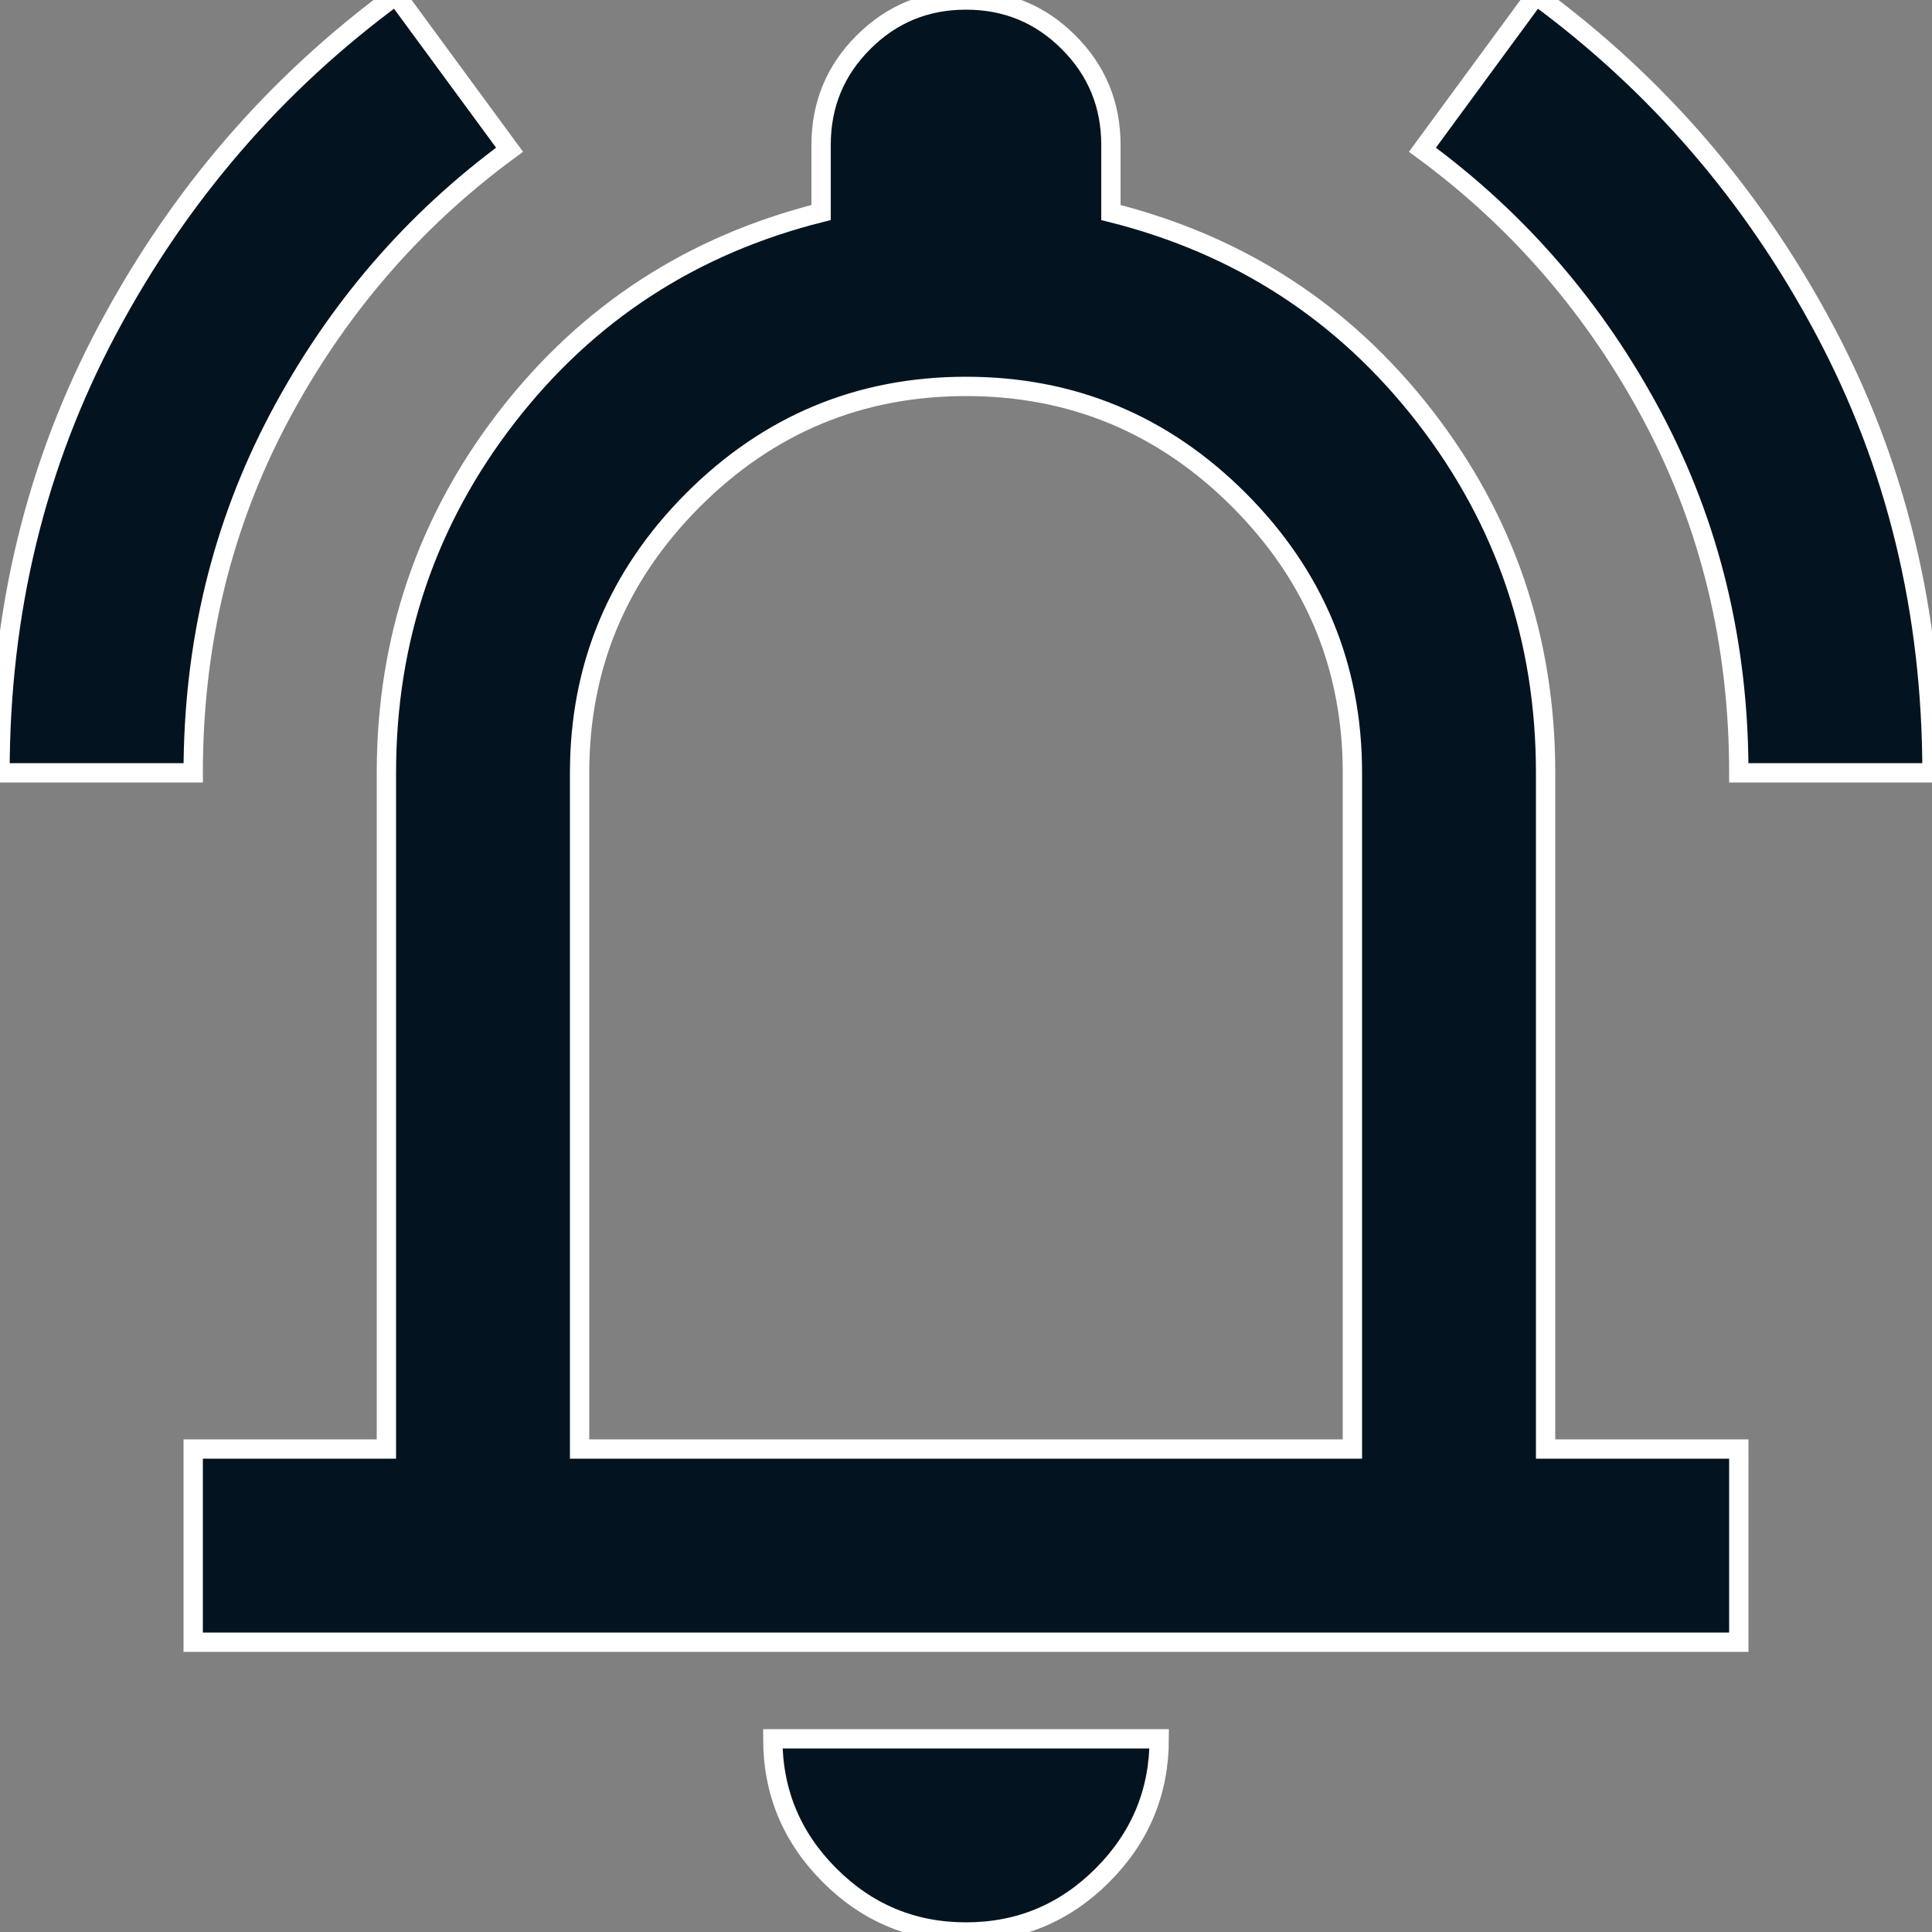 <svg width="20" height="20" viewBox="0 0 20 20" fill="none" xmlns="http://www.w3.org/2000/svg">
<rect x="0" y="0" width="20" height="20" fill="#808080" stroke="none"/>
<g clip-path="url(#clip0_789_39239)">
<path d="M0 8C0 6.334 0.371 4.804 1.113 3.413C1.854 2.021 2.85 0.867 4.1 -0.05L5.275 1.55C4.275 2.284 3.479 3.209 2.888 4.325C2.296 5.442 2 6.667 2 8H0ZM18 8C18 6.667 17.704 5.442 17.113 4.325C16.521 3.209 15.725 2.284 14.725 1.55L15.9 -0.05C17.15 0.867 18.146 2.021 18.887 3.413C19.629 4.804 20 6.334 20 8H18ZM2 17V15H4V8C4 6.617 4.417 5.388 5.25 4.313C6.083 3.238 7.167 2.534 8.5 2.2V1.5C8.5 1.084 8.646 0.729 8.938 0.438C9.229 0.146 9.583 0 10 0C10.417 0 10.771 0.146 11.062 0.438C11.354 0.729 11.5 1.084 11.5 1.5V2.2C12.833 2.534 13.917 3.238 14.75 4.313C15.583 5.388 16 6.617 16 8V15H18V17H2ZM10 20C9.45 20 8.979 19.804 8.588 19.413C8.196 19.021 8 18.55 8 18H12C12 18.55 11.804 19.021 11.412 19.413C11.021 19.804 10.55 20 10 20ZM6 15H14V8C14 6.9 13.608 5.959 12.825 5.175C12.042 4.392 11.1 4 10 4C8.9 4 7.958 4.392 7.175 5.175C6.392 5.959 6 6.9 6 8V15Z" fill="#031420" stroke="white" stroke-width="0.2"/>
</g>
<defs>
<clipPath id="clip0_789_39239">
<rect width="20" height="20" fill="white"/>
</clipPath>
</defs>
</svg>
